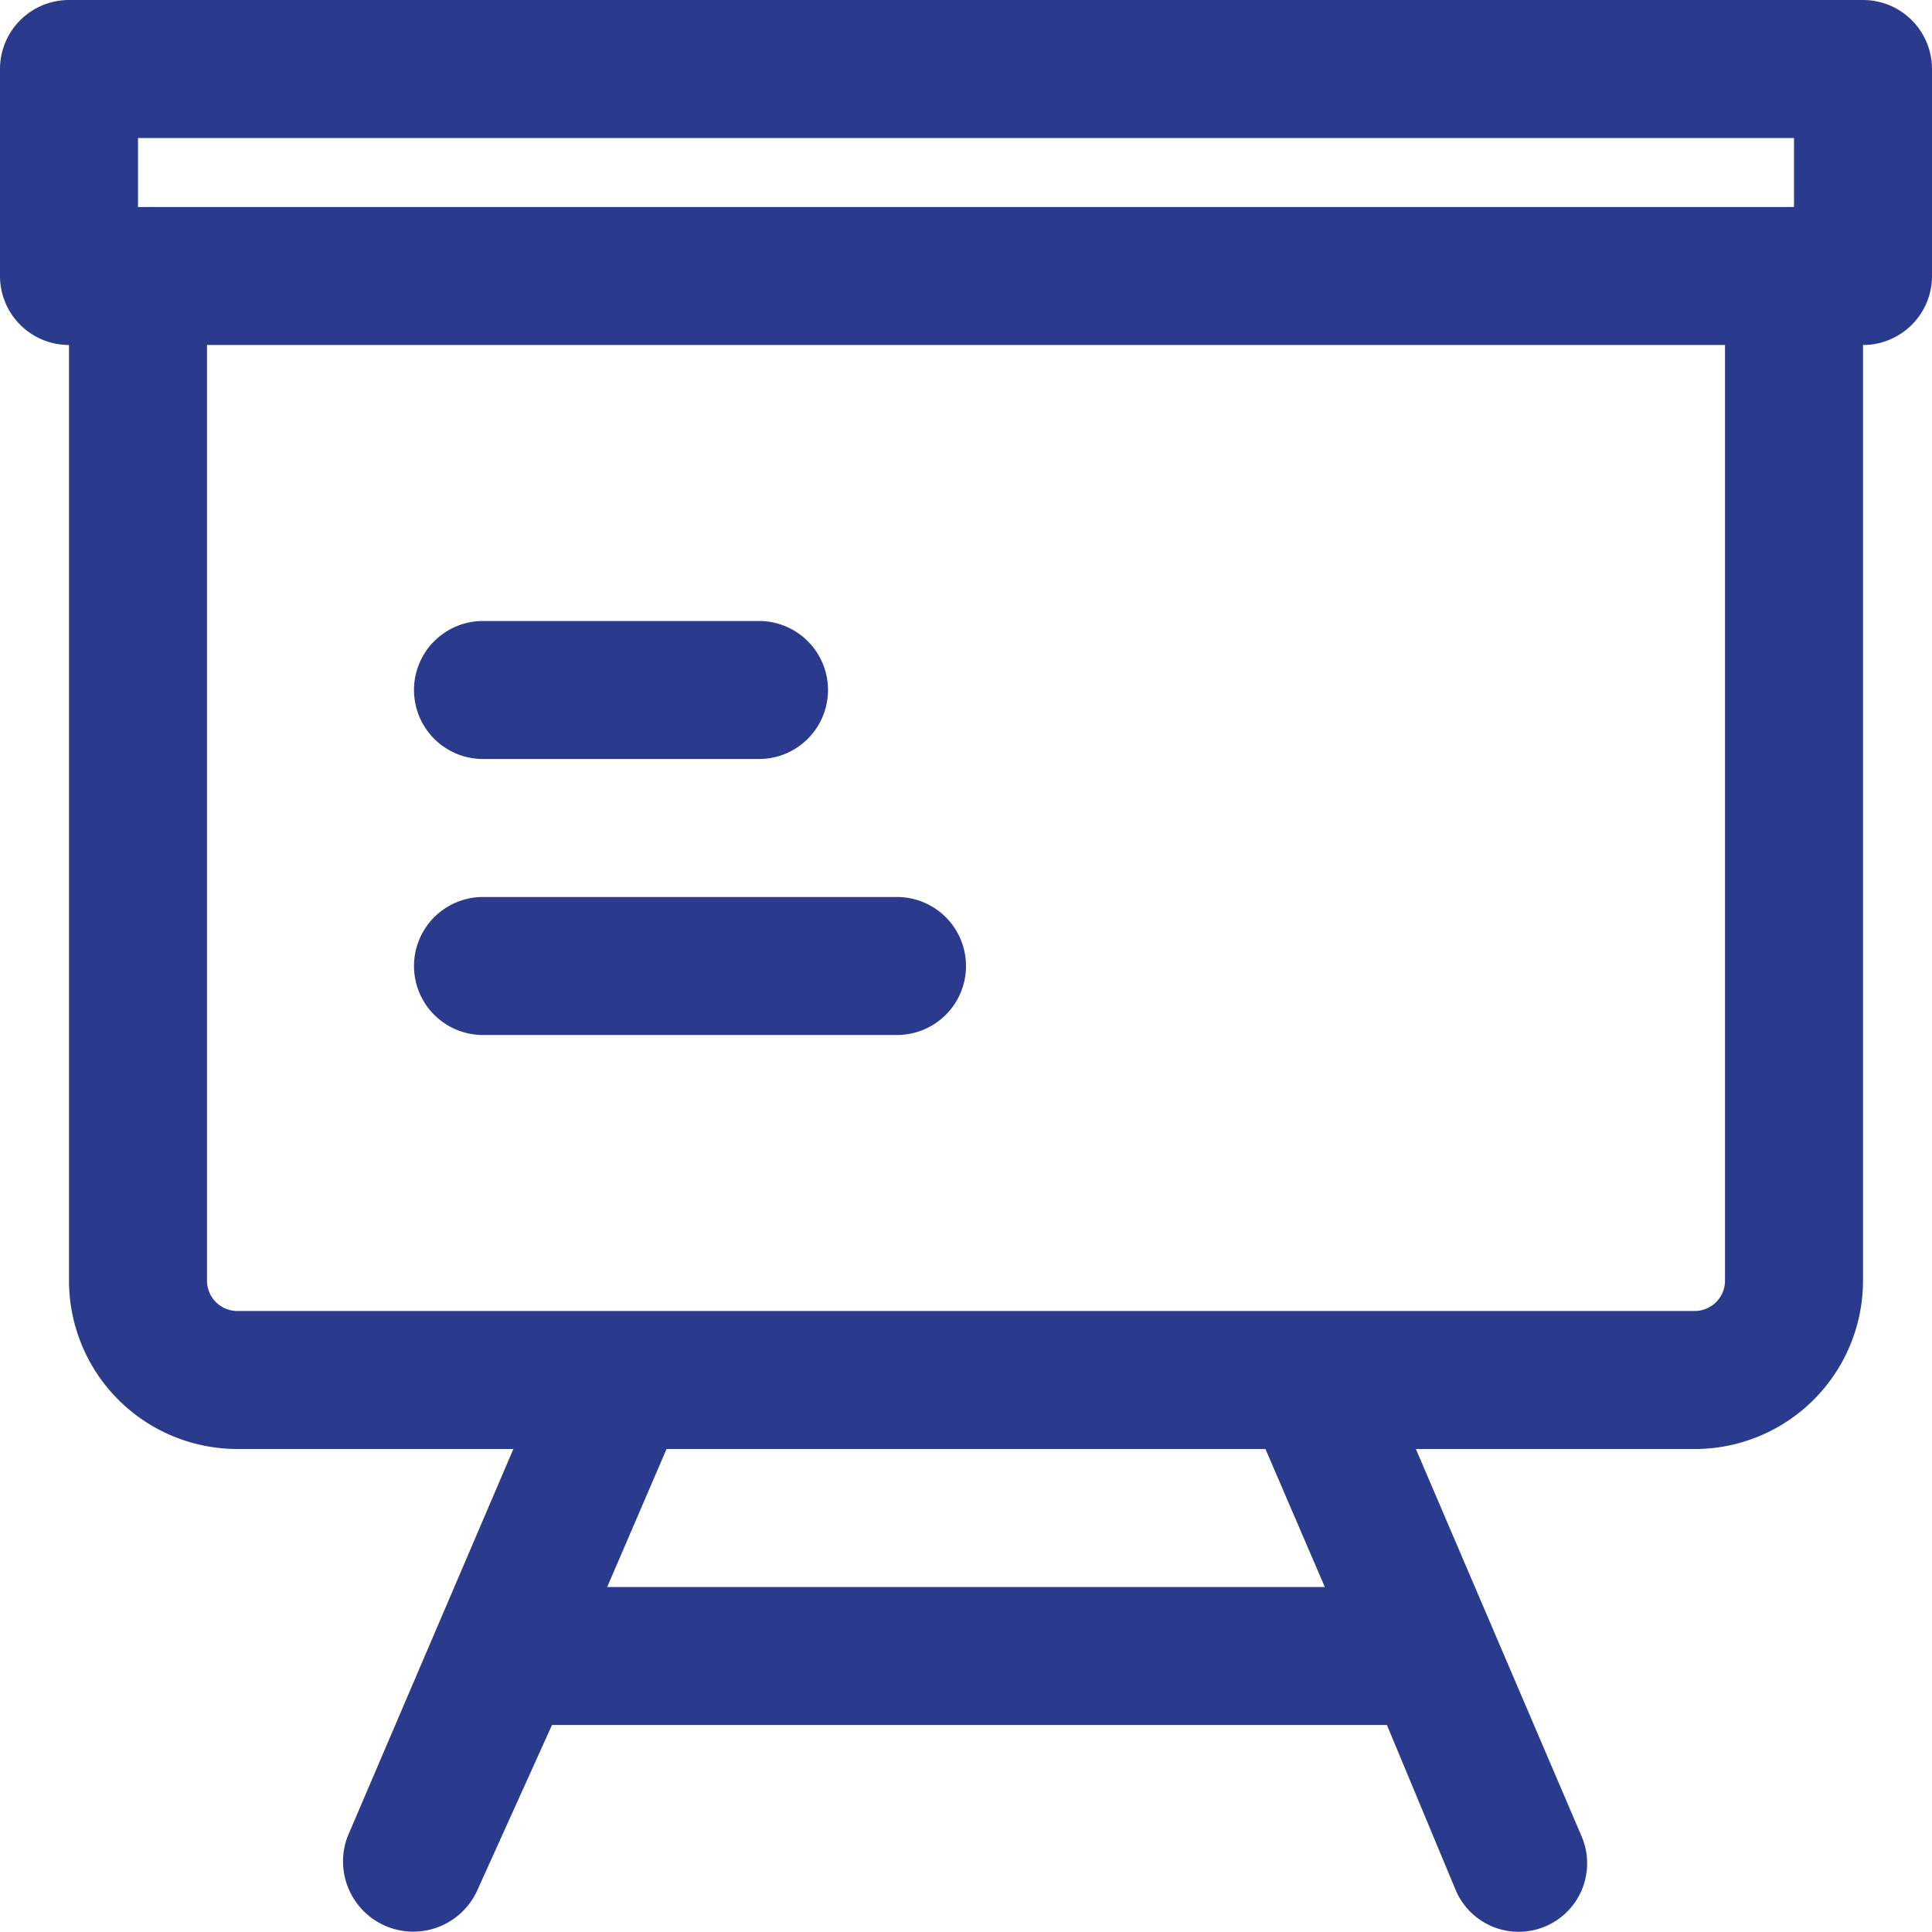 <svg xmlns="http://www.w3.org/2000/svg" width="28" height="28.001" viewBox="0 0 28 28.001"><g id="board" transform="translate(-2 -2)"><path id="Tracciato_50" data-name="Tracciato 50" d="M29,2H3A1,1,0,0,0,2,3V6A1,1,0,0,0,3,7V20.56A2.44,2.44,0,0,0,5.44,23h4l-2.4,5.61a1.018,1.018,0,0,0,1.88.78L10,27H22.1l1,2.4a.992.992,0,0,0,1.82-.79L22.52,23h4A2.44,2.44,0,0,0,29,20.56V7a1,1,0,0,0,1-1V3A1,1,0,0,0,29,2ZM4,4H28V5H4ZM21.2,25H10.8l.86-2h8.68ZM27,20.56a.44.44,0,0,1-.44.44H5.44A.44.44,0,0,1,5,20.56V7H27Z" fill="#2a3b8e"></path><path id="Tracciato_52" data-name="Tracciato 52" d="M24,13H20a1,1,0,0,1,0-2h4a1,1,0,0,1,0,2Z" transform="translate(-11)" fill="#2a3b8e"></path><path id="Tracciato_53" data-name="Tracciato 53" d="M24,17H18a1,1,0,0,1,0-2h6a1,1,0,0,1,0,2Z" transform="translate(-9)" fill="#2a3b8e"></path></g></svg>
